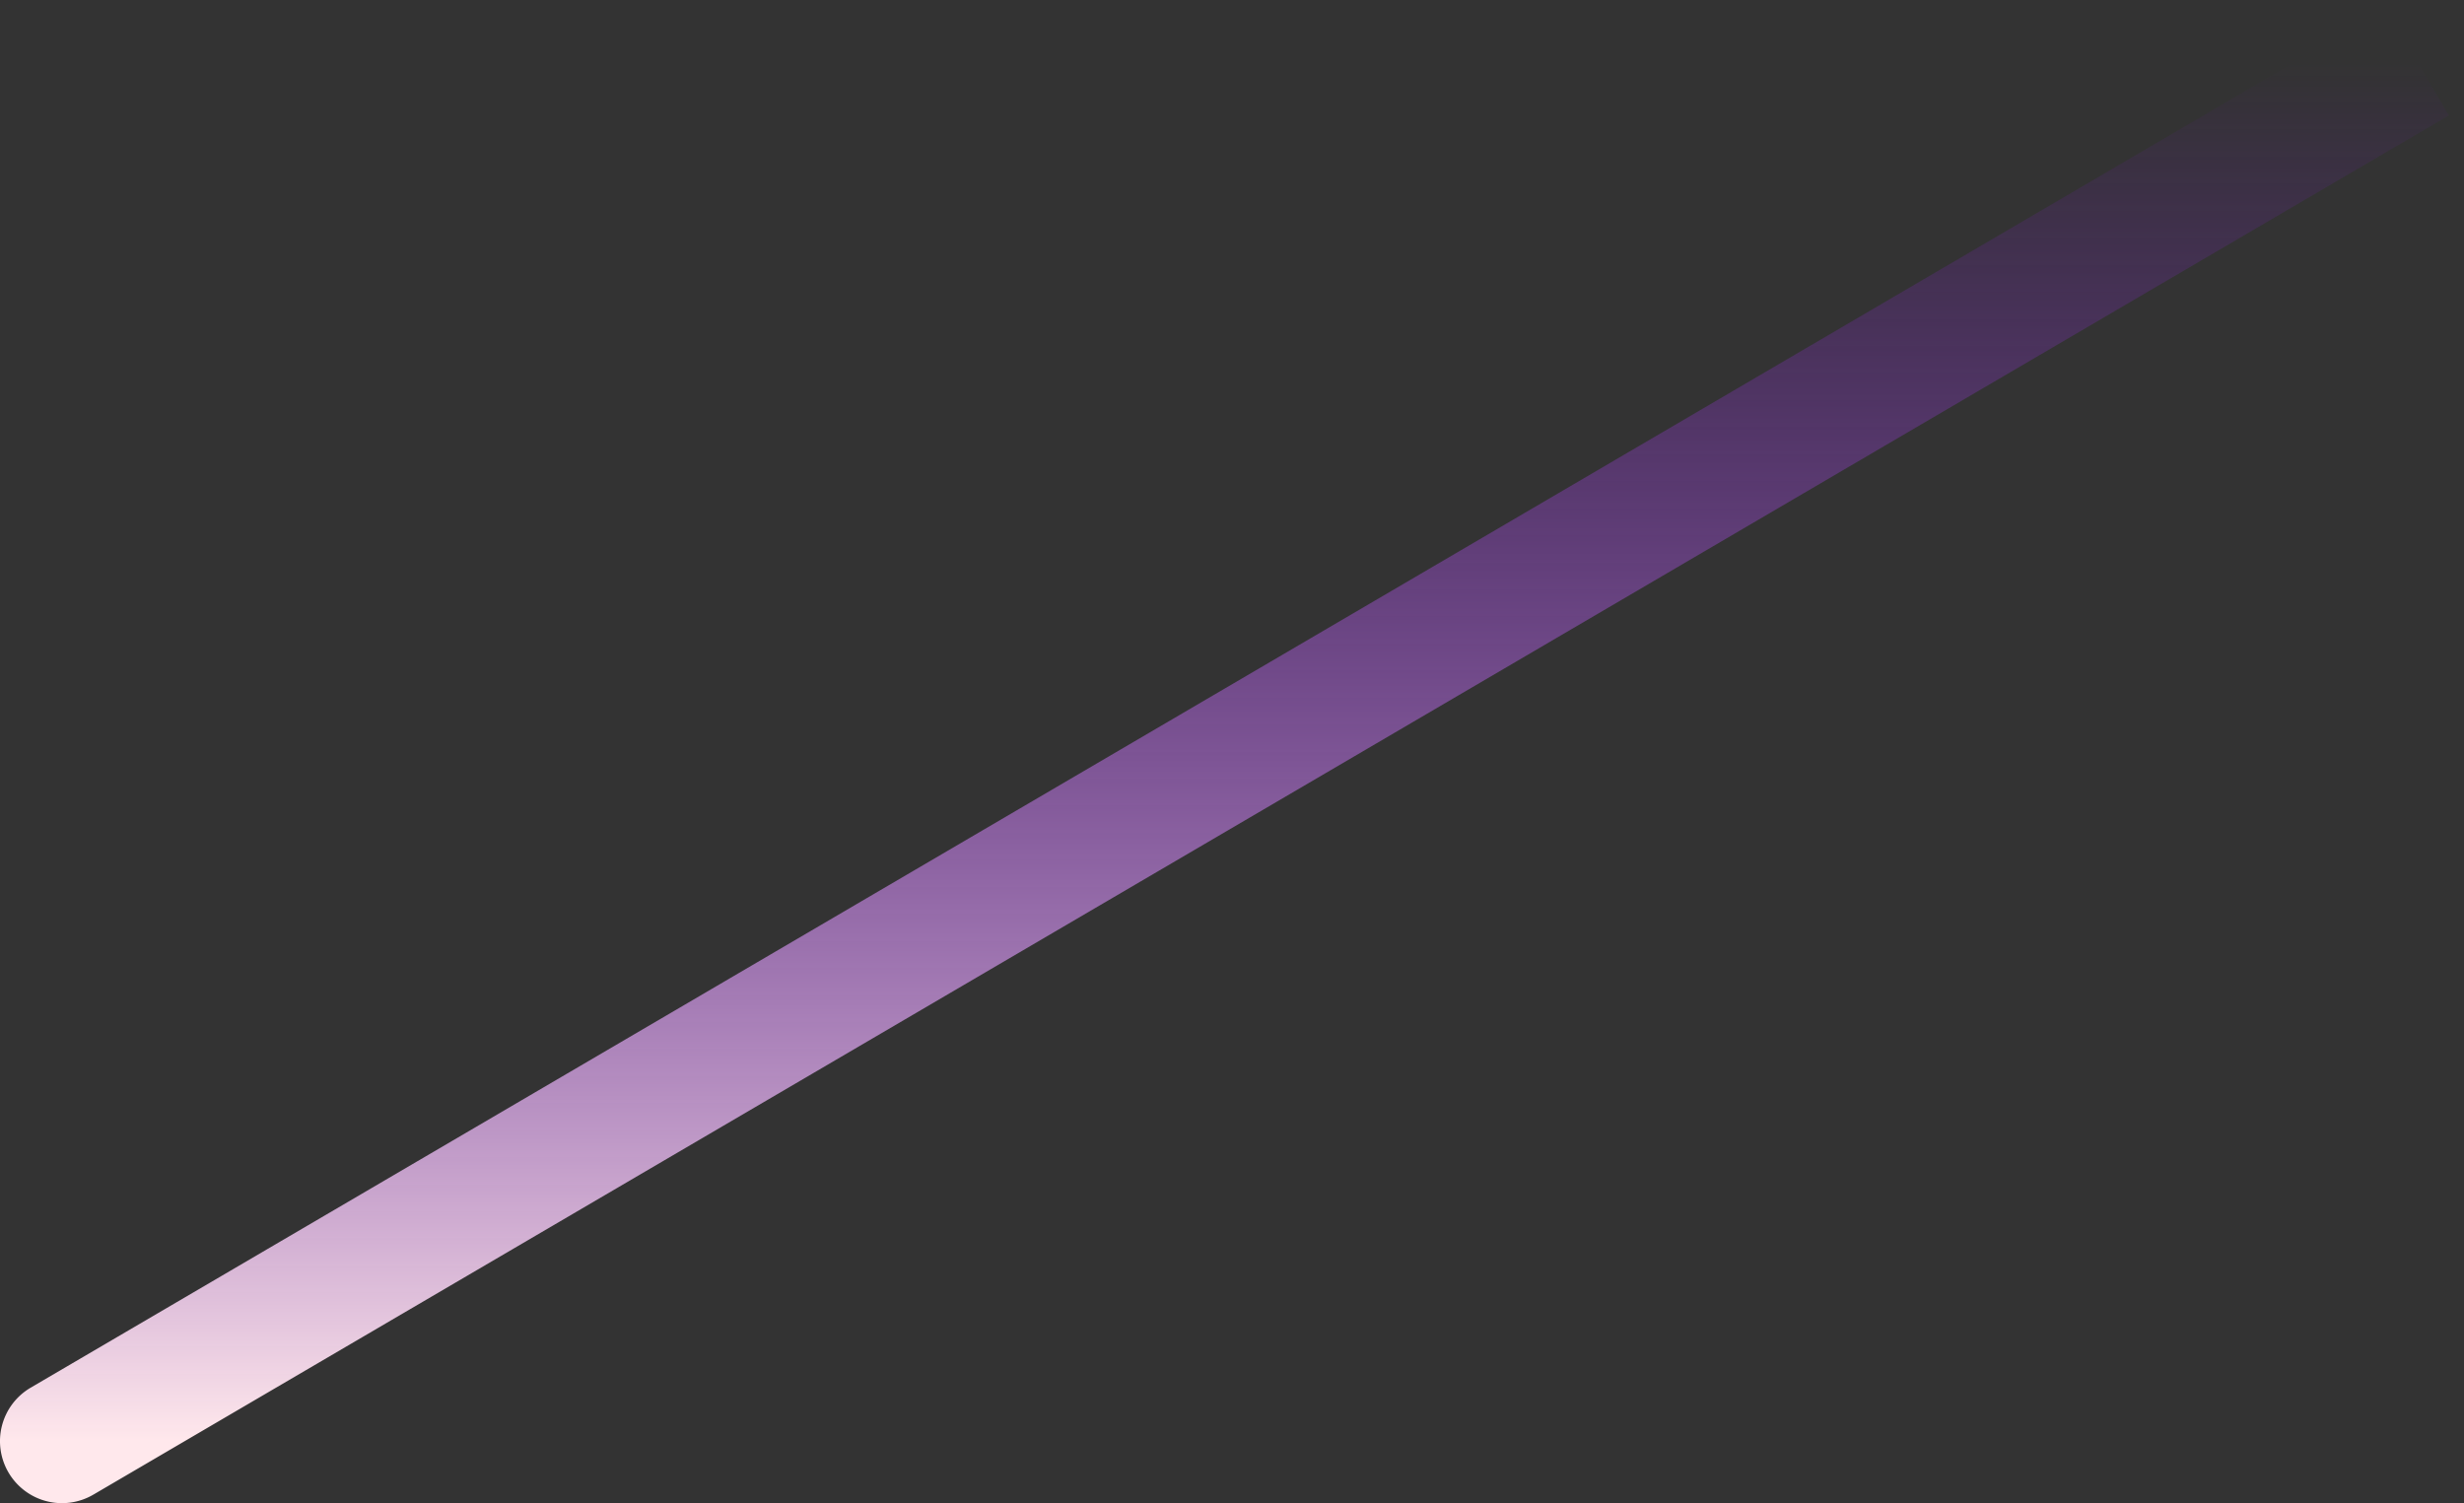 <svg xmlns="http://www.w3.org/2000/svg" width="159" height="97" fill="none"><rect width="100%" height="100%" fill="#333333" stroke="none"/><path fill="url(#a)" d="M1.979 89.548a4 4 0 1 0 4.042 6.904L1.98 89.548Zm152-89-152 89 4.042 6.904 152-89-4.042-6.904Z"/><defs><linearGradient id="a" x1="80" x2="80" y1="4" y2="93" gradientUnits="userSpaceOnUse"><stop stop-color="#8C00FF" stop-opacity="0"/><stop offset="1" stop-color="#FFE8EC"/></linearGradient></defs></svg>
